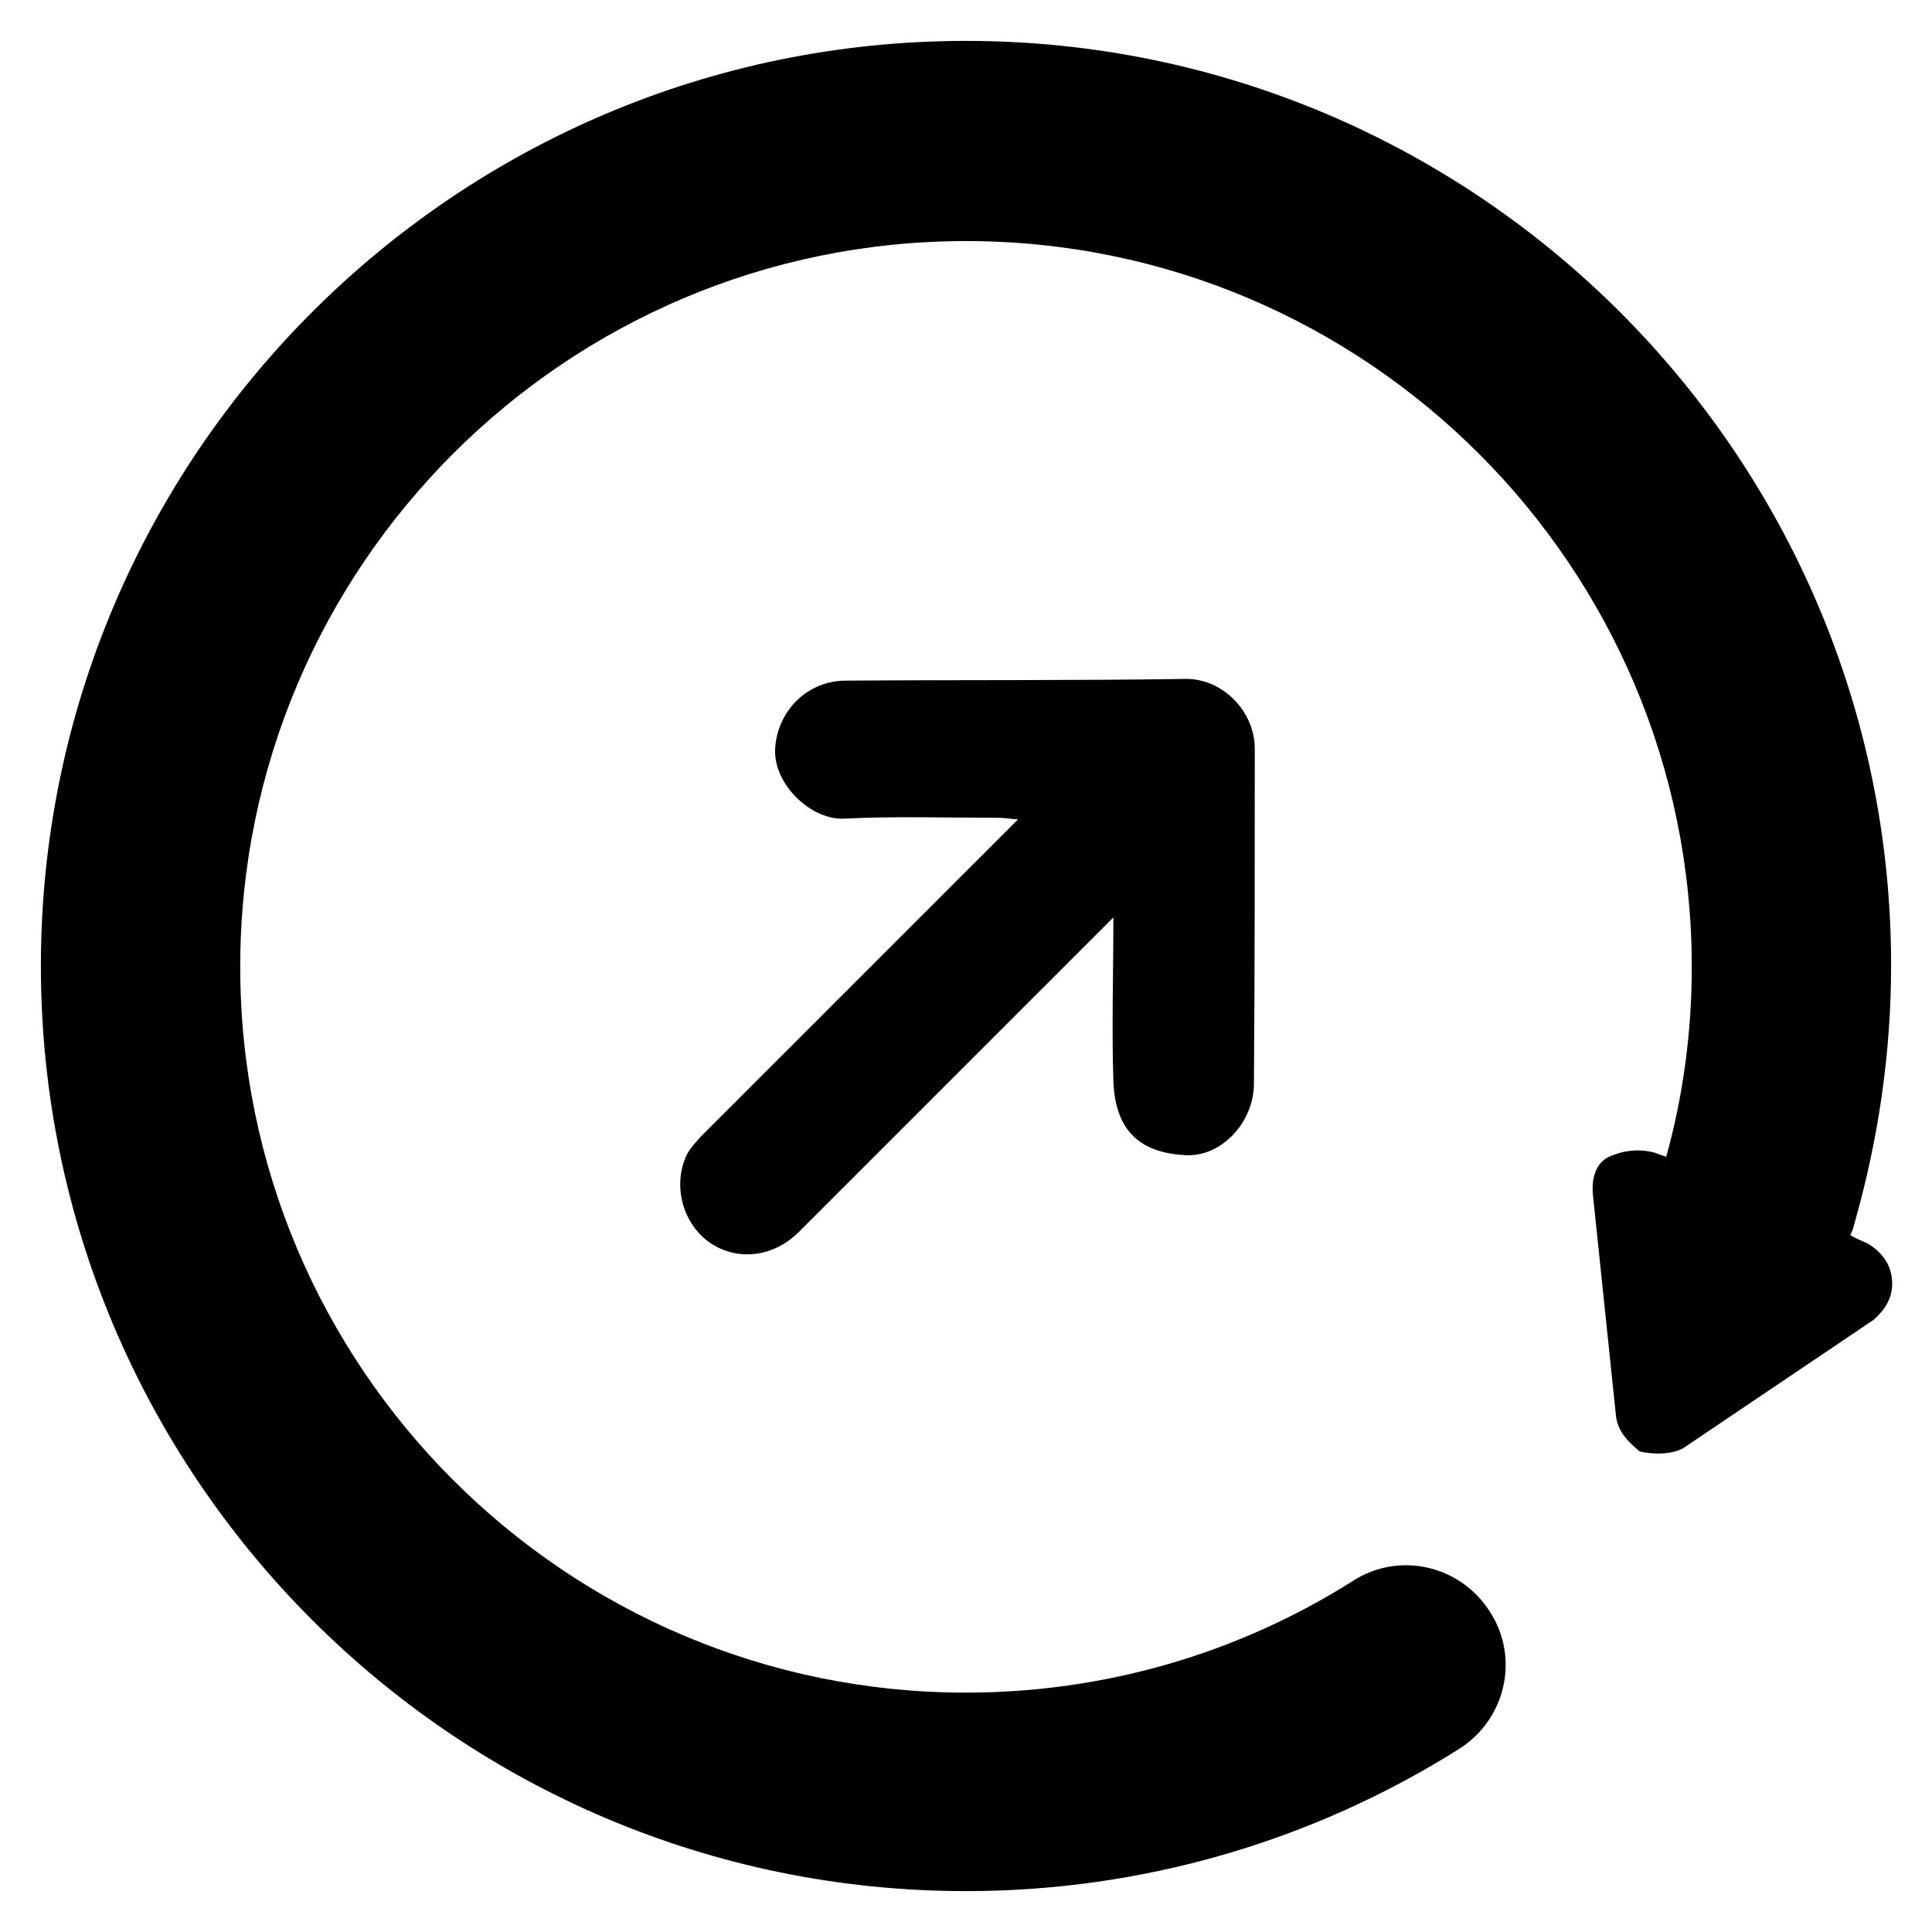 <?xml version="1.0" encoding="utf-8"?>
<!-- Generator: Adobe Illustrator 28.4.1, SVG Export Plug-In . SVG Version: 6.00 Build 0)  -->
<svg version="1.1" id="Layer_1" xmlns="http://www.w3.org/2000/svg" xmlns:xlink="http://www.w3.org/1999/xlink" x="0px" y="0px"
	 viewBox="0 0 226.8 226.8" style="enable-background:new 0 0 226.8 226.8;" xml:space="preserve">
<path d="M222.1,150.2c-0.2-2.8-2.7-4.1-2.8-4.2c-0.7-0.3-1.4-0.6-2.1-1c0.2-0.4,0.4-0.9,0.5-1.4c2.8-9.8,4.3-20,4.3-30.3
	C222,53.5,173.3,4.8,113.4,4.8S4.8,53.5,4.8,113.4S53.5,222,113.4,222c20.6,0,40.6-5.8,57.9-16.7c5.5-3.5,7.1-10.7,3.6-16.1
	c-3.5-5.5-10.7-7.1-16.1-3.6c-13.6,8.6-29.3,13.1-45.4,13.1c-47,0-85.2-38.2-85.2-85.2s38.2-85.2,85.2-85.2s85.2,38.2,85.2,85.2
	c0,7.6-1,15.1-3,22.3c-0.6-0.2-1.1-0.4-1.4-0.5c-1.5-0.4-2.8-0.2-2.8-0.2c-1,0.1-1.8,0.4-2.3,0.6c-1.8,0.7-2.3,2.7-2.1,4.6l2.7,25.9
	c0.2,1.9,1.5,3.1,2.8,4.2c1.9,0.4,3.8,0.3,5.1-0.4l22.4-15.1C220.1,154.7,222.4,153.1,222.1,150.2z"/>
<path d="M130.7,107.7c-1.1,1.1-1.7,1.7-2.3,2.3c-11.5,11.5-23.1,23.1-34.6,34.6c-2.9,2.9-7,3.5-10.3,1.4c-3.3-2.2-4.6-6.7-2.9-10.4
	c0.4-0.8,1-1.4,1.6-2.1c11.7-11.7,23.4-23.4,35.1-35.1c0.6-0.6,1.3-1.3,2.2-2.2c-1-0.1-1.7-0.2-2.4-0.2c-6,0-12-0.2-18,0.1
	c-3.9,0.2-8.4-4.1-8.1-8.3c0.3-4.4,3.8-7.9,8.3-7.9c13.3-0.1,26.5,0,39.8-0.2c4.4-0.1,8.2,3.8,8.2,8.2c0,13.1,0,26.2-0.1,39.3
	c0,4.6-3.9,8.7-8.1,8.4c-5.8-0.3-8.2-3.4-8.4-8.7C130.5,120.7,130.7,114.5,130.7,107.7z"/>
</svg>
